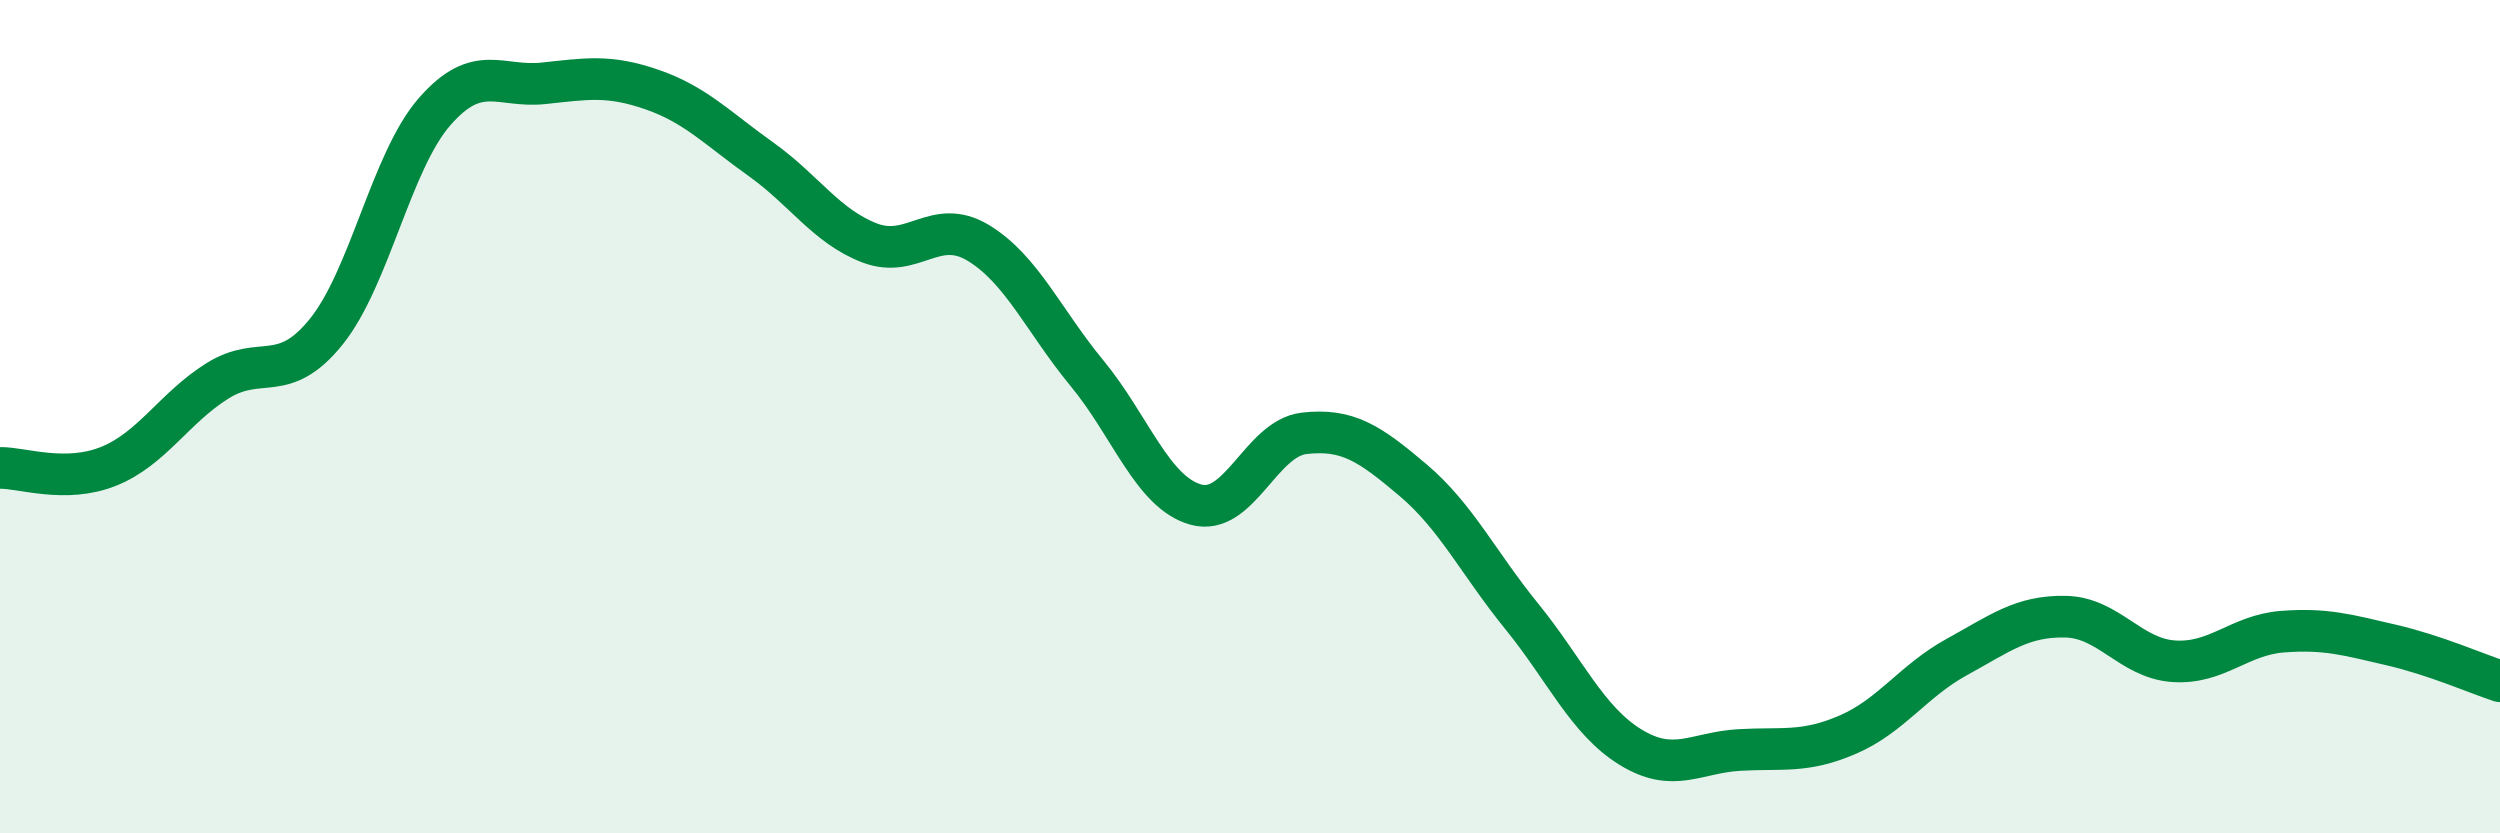 
    <svg width="60" height="20" viewBox="0 0 60 20" xmlns="http://www.w3.org/2000/svg">
      <path
        d="M 0,11.23 C 0.52,11.22 1.57,11.61 2.61,11.19 C 3.65,10.77 4.18,9.79 5.22,9.14 C 6.26,8.49 6.79,9.25 7.83,7.96 C 8.87,6.67 9.39,3.87 10.43,2.68 C 11.47,1.49 12,2.11 13.04,2 C 14.08,1.89 14.61,1.79 15.65,2.15 C 16.69,2.51 17.22,3.08 18.26,3.82 C 19.3,4.56 19.83,5.43 20.87,5.83 C 21.91,6.23 22.44,5.2 23.48,5.83 C 24.52,6.46 25.05,7.7 26.09,8.96 C 27.13,10.22 27.66,11.82 28.7,12.11 C 29.74,12.4 30.26,10.52 31.3,10.4 C 32.34,10.28 32.87,10.64 33.91,11.52 C 34.95,12.4 35.48,13.51 36.52,14.79 C 37.56,16.07 38.09,17.29 39.13,17.93 C 40.17,18.57 40.7,18.06 41.74,18 C 42.78,17.94 43.31,18.08 44.35,17.63 C 45.39,17.18 45.92,16.34 46.96,15.77 C 48,15.2 48.53,14.78 49.57,14.8 C 50.61,14.82 51.13,15.8 52.17,15.87 C 53.21,15.94 53.74,15.24 54.78,15.16 C 55.82,15.08 56.35,15.24 57.39,15.48 C 58.43,15.72 59.48,16.18 60,16.35L60 20L0 20Z"
        fill="#008740"
        opacity="0.1"
        stroke-linecap="round"
        stroke-linejoin="round"
      />
      <path
        d="M 0,11.23 C 0.52,11.22 1.57,11.61 2.61,11.19 C 3.65,10.77 4.18,9.79 5.22,9.14 C 6.26,8.49 6.79,9.25 7.83,7.96 C 8.87,6.67 9.39,3.87 10.43,2.68 C 11.47,1.49 12,2.11 13.04,2 C 14.08,1.89 14.61,1.79 15.65,2.15 C 16.69,2.51 17.22,3.08 18.26,3.82 C 19.3,4.56 19.83,5.43 20.87,5.83 C 21.91,6.23 22.44,5.2 23.48,5.83 C 24.52,6.46 25.05,7.7 26.09,8.96 C 27.13,10.22 27.66,11.82 28.7,12.11 C 29.74,12.4 30.26,10.52 31.3,10.4 C 32.34,10.28 32.87,10.64 33.91,11.52 C 34.95,12.4 35.48,13.51 36.52,14.79 C 37.56,16.07 38.09,17.29 39.13,17.93 C 40.17,18.57 40.7,18.06 41.74,18 C 42.78,17.94 43.31,18.08 44.35,17.63 C 45.39,17.18 45.92,16.34 46.96,15.77 C 48,15.2 48.53,14.78 49.57,14.8 C 50.61,14.82 51.13,15.8 52.17,15.87 C 53.21,15.94 53.74,15.24 54.78,15.16 C 55.82,15.08 56.35,15.24 57.39,15.48 C 58.43,15.72 59.48,16.18 60,16.35"
        stroke="#008740"
        stroke-width="1"
        fill="none"
        stroke-linecap="round"
        stroke-linejoin="round"
      />
    </svg>
  